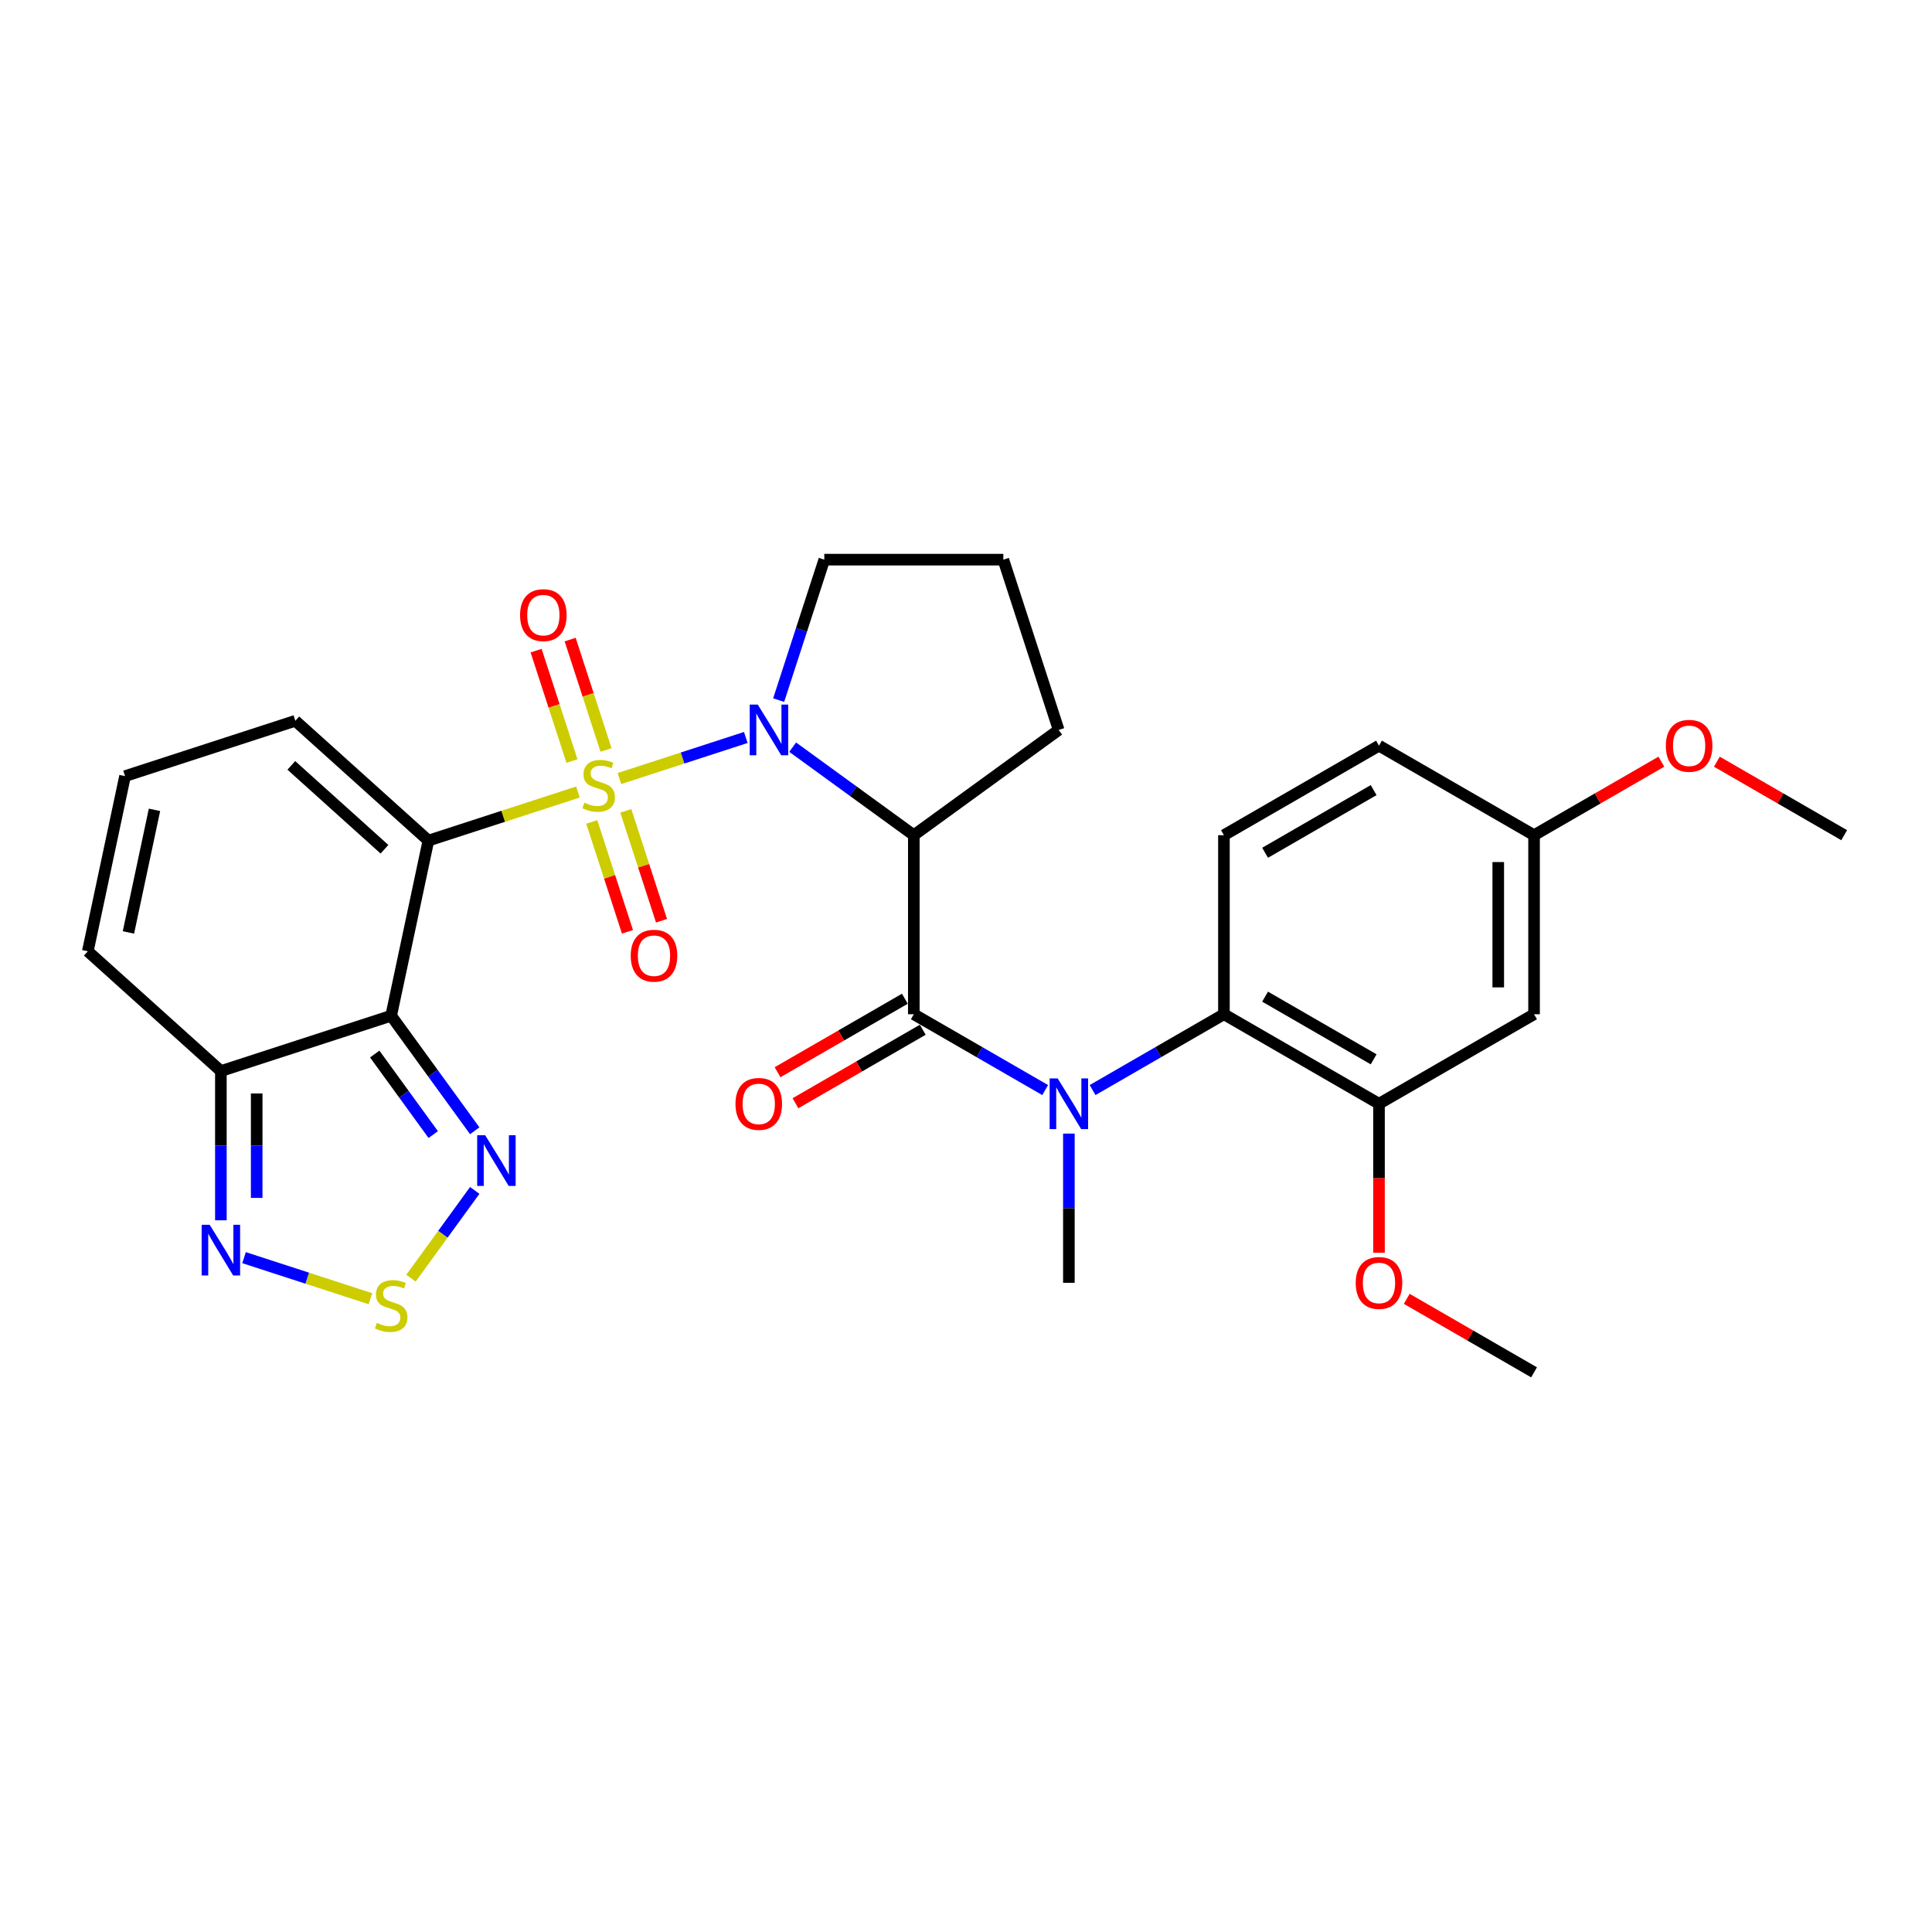 <?xml version='1.0' encoding='iso-8859-1'?>
<svg version='1.1' baseProfile='full'
              xmlns='http://www.w3.org/2000/svg'
                      xmlns:rdkit='http://www.rdkit.org/xml'
                      xmlns:xlink='http://www.w3.org/1999/xlink'
                  xml:space='preserve'
width='1000px' height='1000px' viewBox='0 0 1000 1000'>
<!-- END OF HEADER -->
<rect style='opacity:1.0;fill:#FFFFFF;stroke:none' width='1000' height='1000' x='0' y='0'> </rect>
<path class='bond-0' d='M 299.142,409.945 L 260.438,422.521' style='fill:none;fill-rule:evenodd;stroke:#CCCC00;stroke-width:6px;stroke-linecap:butt;stroke-linejoin:miter;stroke-opacity:1' />
<path class='bond-0' d='M 260.438,422.521 L 221.734,435.097' style='fill:none;fill-rule:evenodd;stroke:#000000;stroke-width:6px;stroke-linecap:butt;stroke-linejoin:miter;stroke-opacity:1' />
<path class='bond-1' d='M 320.605,402.971 L 353.315,392.343' style='fill:none;fill-rule:evenodd;stroke:#CCCC00;stroke-width:6px;stroke-linecap:butt;stroke-linejoin:miter;stroke-opacity:1' />
<path class='bond-1' d='M 353.315,392.343 L 386.025,381.715' style='fill:none;fill-rule:evenodd;stroke:#0000FF;stroke-width:6px;stroke-linecap:butt;stroke-linejoin:miter;stroke-opacity:1' />
<path class='bond-12' d='M 313.683,388.192 L 304.399,359.619' style='fill:none;fill-rule:evenodd;stroke:#CCCC00;stroke-width:6px;stroke-linecap:butt;stroke-linejoin:miter;stroke-opacity:1' />
<path class='bond-12' d='M 304.399,359.619 L 295.115,331.046' style='fill:none;fill-rule:evenodd;stroke:#FF0000;stroke-width:6px;stroke-linecap:butt;stroke-linejoin:miter;stroke-opacity:1' />
<path class='bond-12' d='M 296.055,393.919 L 286.771,365.346' style='fill:none;fill-rule:evenodd;stroke:#CCCC00;stroke-width:6px;stroke-linecap:butt;stroke-linejoin:miter;stroke-opacity:1' />
<path class='bond-12' d='M 286.771,365.346 L 277.487,336.773' style='fill:none;fill-rule:evenodd;stroke:#FF0000;stroke-width:6px;stroke-linecap:butt;stroke-linejoin:miter;stroke-opacity:1' />
<path class='bond-13' d='M 306.293,425.429 L 315.532,453.863' style='fill:none;fill-rule:evenodd;stroke:#CCCC00;stroke-width:6px;stroke-linecap:butt;stroke-linejoin:miter;stroke-opacity:1' />
<path class='bond-13' d='M 315.532,453.863 L 324.771,482.297' style='fill:none;fill-rule:evenodd;stroke:#FF0000;stroke-width:6px;stroke-linecap:butt;stroke-linejoin:miter;stroke-opacity:1' />
<path class='bond-13' d='M 323.921,419.701 L 333.16,448.135' style='fill:none;fill-rule:evenodd;stroke:#CCCC00;stroke-width:6px;stroke-linecap:butt;stroke-linejoin:miter;stroke-opacity:1' />
<path class='bond-13' d='M 333.16,448.135 L 342.399,476.569' style='fill:none;fill-rule:evenodd;stroke:#FF0000;stroke-width:6px;stroke-linecap:butt;stroke-linejoin:miter;stroke-opacity:1' />
<path class='bond-2' d='M 221.734,435.097 L 202.466,525.747' style='fill:none;fill-rule:evenodd;stroke:#000000;stroke-width:6px;stroke-linecap:butt;stroke-linejoin:miter;stroke-opacity:1' />
<path class='bond-14' d='M 221.734,435.097 L 152.863,373.084' style='fill:none;fill-rule:evenodd;stroke:#000000;stroke-width:6px;stroke-linecap:butt;stroke-linejoin:miter;stroke-opacity:1' />
<path class='bond-14' d='M 199.001,439.569 L 150.791,396.161' style='fill:none;fill-rule:evenodd;stroke:#000000;stroke-width:6px;stroke-linecap:butt;stroke-linejoin:miter;stroke-opacity:1' />
<path class='bond-3' d='M 410.283,386.735 L 441.636,409.514' style='fill:none;fill-rule:evenodd;stroke:#0000FF;stroke-width:6px;stroke-linecap:butt;stroke-linejoin:miter;stroke-opacity:1' />
<path class='bond-3' d='M 441.636,409.514 L 472.989,432.293' style='fill:none;fill-rule:evenodd;stroke:#000000;stroke-width:6px;stroke-linecap:butt;stroke-linejoin:miter;stroke-opacity:1' />
<path class='bond-20' d='M 403.03,362.38 L 414.841,326.03' style='fill:none;fill-rule:evenodd;stroke:#0000FF;stroke-width:6px;stroke-linecap:butt;stroke-linejoin:miter;stroke-opacity:1' />
<path class='bond-20' d='M 414.841,326.03 L 426.652,289.68' style='fill:none;fill-rule:evenodd;stroke:#000000;stroke-width:6px;stroke-linecap:butt;stroke-linejoin:miter;stroke-opacity:1' />
<path class='bond-6' d='M 202.466,525.747 L 224.093,555.515' style='fill:none;fill-rule:evenodd;stroke:#000000;stroke-width:6px;stroke-linecap:butt;stroke-linejoin:miter;stroke-opacity:1' />
<path class='bond-6' d='M 224.093,555.515 L 245.721,585.283' style='fill:none;fill-rule:evenodd;stroke:#0000FF;stroke-width:6px;stroke-linecap:butt;stroke-linejoin:miter;stroke-opacity:1' />
<path class='bond-6' d='M 193.959,545.572 L 209.098,566.41' style='fill:none;fill-rule:evenodd;stroke:#000000;stroke-width:6px;stroke-linecap:butt;stroke-linejoin:miter;stroke-opacity:1' />
<path class='bond-6' d='M 209.098,566.41 L 224.238,587.247' style='fill:none;fill-rule:evenodd;stroke:#0000FF;stroke-width:6px;stroke-linecap:butt;stroke-linejoin:miter;stroke-opacity:1' />
<path class='bond-7' d='M 202.466,525.747 L 114.326,554.385' style='fill:none;fill-rule:evenodd;stroke:#000000;stroke-width:6px;stroke-linecap:butt;stroke-linejoin:miter;stroke-opacity:1' />
<path class='bond-4' d='M 472.989,432.293 L 472.989,524.969' style='fill:none;fill-rule:evenodd;stroke:#000000;stroke-width:6px;stroke-linecap:butt;stroke-linejoin:miter;stroke-opacity:1' />
<path class='bond-22' d='M 472.989,432.293 L 547.965,377.82' style='fill:none;fill-rule:evenodd;stroke:#000000;stroke-width:6px;stroke-linecap:butt;stroke-linejoin:miter;stroke-opacity:1' />
<path class='bond-5' d='M 472.989,524.969 L 506.984,544.595' style='fill:none;fill-rule:evenodd;stroke:#000000;stroke-width:6px;stroke-linecap:butt;stroke-linejoin:miter;stroke-opacity:1' />
<path class='bond-5' d='M 506.984,544.595 L 540.978,564.222' style='fill:none;fill-rule:evenodd;stroke:#0000FF;stroke-width:6px;stroke-linecap:butt;stroke-linejoin:miter;stroke-opacity:1' />
<path class='bond-17' d='M 468.356,516.943 L 435.408,535.965' style='fill:none;fill-rule:evenodd;stroke:#000000;stroke-width:6px;stroke-linecap:butt;stroke-linejoin:miter;stroke-opacity:1' />
<path class='bond-17' d='M 435.408,535.965 L 402.461,554.987' style='fill:none;fill-rule:evenodd;stroke:#FF0000;stroke-width:6px;stroke-linecap:butt;stroke-linejoin:miter;stroke-opacity:1' />
<path class='bond-17' d='M 477.623,532.995 L 444.676,552.017' style='fill:none;fill-rule:evenodd;stroke:#000000;stroke-width:6px;stroke-linecap:butt;stroke-linejoin:miter;stroke-opacity:1' />
<path class='bond-17' d='M 444.676,552.017 L 411.728,571.039' style='fill:none;fill-rule:evenodd;stroke:#FF0000;stroke-width:6px;stroke-linecap:butt;stroke-linejoin:miter;stroke-opacity:1' />
<path class='bond-9' d='M 565.519,564.222 L 599.513,544.595' style='fill:none;fill-rule:evenodd;stroke:#0000FF;stroke-width:6px;stroke-linecap:butt;stroke-linejoin:miter;stroke-opacity:1' />
<path class='bond-9' d='M 599.513,544.595 L 633.508,524.969' style='fill:none;fill-rule:evenodd;stroke:#000000;stroke-width:6px;stroke-linecap:butt;stroke-linejoin:miter;stroke-opacity:1' />
<path class='bond-25' d='M 553.249,586.746 L 553.249,625.364' style='fill:none;fill-rule:evenodd;stroke:#0000FF;stroke-width:6px;stroke-linecap:butt;stroke-linejoin:miter;stroke-opacity:1' />
<path class='bond-25' d='M 553.249,625.364 L 553.249,663.982' style='fill:none;fill-rule:evenodd;stroke:#000000;stroke-width:6px;stroke-linecap:butt;stroke-linejoin:miter;stroke-opacity:1' />
<path class='bond-8' d='M 245.721,616.163 L 229.221,638.874' style='fill:none;fill-rule:evenodd;stroke:#0000FF;stroke-width:6px;stroke-linecap:butt;stroke-linejoin:miter;stroke-opacity:1' />
<path class='bond-8' d='M 229.221,638.874 L 212.72,661.585' style='fill:none;fill-rule:evenodd;stroke:#CCCC00;stroke-width:6px;stroke-linecap:butt;stroke-linejoin:miter;stroke-opacity:1' />
<path class='bond-10' d='M 114.326,554.385 L 114.326,593.003' style='fill:none;fill-rule:evenodd;stroke:#000000;stroke-width:6px;stroke-linecap:butt;stroke-linejoin:miter;stroke-opacity:1' />
<path class='bond-10' d='M 114.326,593.003 L 114.326,631.621' style='fill:none;fill-rule:evenodd;stroke:#0000FF;stroke-width:6px;stroke-linecap:butt;stroke-linejoin:miter;stroke-opacity:1' />
<path class='bond-10' d='M 132.861,565.971 L 132.861,593.003' style='fill:none;fill-rule:evenodd;stroke:#000000;stroke-width:6px;stroke-linecap:butt;stroke-linejoin:miter;stroke-opacity:1' />
<path class='bond-10' d='M 132.861,593.003 L 132.861,620.036' style='fill:none;fill-rule:evenodd;stroke:#0000FF;stroke-width:6px;stroke-linecap:butt;stroke-linejoin:miter;stroke-opacity:1' />
<path class='bond-31' d='M 114.326,554.385 L 45.455,492.373' style='fill:none;fill-rule:evenodd;stroke:#000000;stroke-width:6px;stroke-linecap:butt;stroke-linejoin:miter;stroke-opacity:1' />
<path class='bond-32' d='M 191.734,672.212 L 159.024,661.584' style='fill:none;fill-rule:evenodd;stroke:#CCCC00;stroke-width:6px;stroke-linecap:butt;stroke-linejoin:miter;stroke-opacity:1' />
<path class='bond-32' d='M 159.024,661.584 L 126.314,650.956' style='fill:none;fill-rule:evenodd;stroke:#0000FF;stroke-width:6px;stroke-linecap:butt;stroke-linejoin:miter;stroke-opacity:1' />
<path class='bond-11' d='M 633.508,524.969 L 713.767,571.306' style='fill:none;fill-rule:evenodd;stroke:#000000;stroke-width:6px;stroke-linecap:butt;stroke-linejoin:miter;stroke-opacity:1' />
<path class='bond-11' d='M 654.814,515.868 L 710.996,548.304' style='fill:none;fill-rule:evenodd;stroke:#000000;stroke-width:6px;stroke-linecap:butt;stroke-linejoin:miter;stroke-opacity:1' />
<path class='bond-16' d='M 633.508,524.969 L 633.508,432.293' style='fill:none;fill-rule:evenodd;stroke:#000000;stroke-width:6px;stroke-linecap:butt;stroke-linejoin:miter;stroke-opacity:1' />
<path class='bond-15' d='M 713.767,571.306 L 794.027,524.969' style='fill:none;fill-rule:evenodd;stroke:#000000;stroke-width:6px;stroke-linecap:butt;stroke-linejoin:miter;stroke-opacity:1' />
<path class='bond-24' d='M 713.767,571.306 L 713.767,609.85' style='fill:none;fill-rule:evenodd;stroke:#000000;stroke-width:6px;stroke-linecap:butt;stroke-linejoin:miter;stroke-opacity:1' />
<path class='bond-24' d='M 713.767,609.85 L 713.767,648.394' style='fill:none;fill-rule:evenodd;stroke:#FF0000;stroke-width:6px;stroke-linecap:butt;stroke-linejoin:miter;stroke-opacity:1' />
<path class='bond-18' d='M 152.863,373.084 L 64.723,401.723' style='fill:none;fill-rule:evenodd;stroke:#000000;stroke-width:6px;stroke-linecap:butt;stroke-linejoin:miter;stroke-opacity:1' />
<path class='bond-33' d='M 794.027,524.969 L 794.027,432.293' style='fill:none;fill-rule:evenodd;stroke:#000000;stroke-width:6px;stroke-linecap:butt;stroke-linejoin:miter;stroke-opacity:1' />
<path class='bond-33' d='M 775.492,511.067 L 775.492,446.195' style='fill:none;fill-rule:evenodd;stroke:#000000;stroke-width:6px;stroke-linecap:butt;stroke-linejoin:miter;stroke-opacity:1' />
<path class='bond-23' d='M 633.508,432.293 L 713.767,385.955' style='fill:none;fill-rule:evenodd;stroke:#000000;stroke-width:6px;stroke-linecap:butt;stroke-linejoin:miter;stroke-opacity:1' />
<path class='bond-23' d='M 654.814,441.394 L 710.996,408.958' style='fill:none;fill-rule:evenodd;stroke:#000000;stroke-width:6px;stroke-linecap:butt;stroke-linejoin:miter;stroke-opacity:1' />
<path class='bond-19' d='M 64.723,401.723 L 45.455,492.373' style='fill:none;fill-rule:evenodd;stroke:#000000;stroke-width:6px;stroke-linecap:butt;stroke-linejoin:miter;stroke-opacity:1' />
<path class='bond-19' d='M 79.963,419.174 L 66.475,482.629' style='fill:none;fill-rule:evenodd;stroke:#000000;stroke-width:6px;stroke-linecap:butt;stroke-linejoin:miter;stroke-opacity:1' />
<path class='bond-27' d='M 426.652,289.68 L 519.327,289.68' style='fill:none;fill-rule:evenodd;stroke:#000000;stroke-width:6px;stroke-linecap:butt;stroke-linejoin:miter;stroke-opacity:1' />
<path class='bond-21' d='M 794.027,432.293 L 713.767,385.955' style='fill:none;fill-rule:evenodd;stroke:#000000;stroke-width:6px;stroke-linecap:butt;stroke-linejoin:miter;stroke-opacity:1' />
<path class='bond-26' d='M 794.027,432.293 L 826.974,413.271' style='fill:none;fill-rule:evenodd;stroke:#000000;stroke-width:6px;stroke-linecap:butt;stroke-linejoin:miter;stroke-opacity:1' />
<path class='bond-26' d='M 826.974,413.271 L 859.921,394.249' style='fill:none;fill-rule:evenodd;stroke:#FF0000;stroke-width:6px;stroke-linecap:butt;stroke-linejoin:miter;stroke-opacity:1' />
<path class='bond-30' d='M 547.965,377.82 L 519.327,289.68' style='fill:none;fill-rule:evenodd;stroke:#000000;stroke-width:6px;stroke-linecap:butt;stroke-linejoin:miter;stroke-opacity:1' />
<path class='bond-28' d='M 728.132,672.275 L 761.079,691.298' style='fill:none;fill-rule:evenodd;stroke:#FF0000;stroke-width:6px;stroke-linecap:butt;stroke-linejoin:miter;stroke-opacity:1' />
<path class='bond-28' d='M 761.079,691.298 L 794.027,710.32' style='fill:none;fill-rule:evenodd;stroke:#000000;stroke-width:6px;stroke-linecap:butt;stroke-linejoin:miter;stroke-opacity:1' />
<path class='bond-29' d='M 888.651,394.249 L 921.598,413.271' style='fill:none;fill-rule:evenodd;stroke:#FF0000;stroke-width:6px;stroke-linecap:butt;stroke-linejoin:miter;stroke-opacity:1' />
<path class='bond-29' d='M 921.598,413.271 L 954.545,432.293' style='fill:none;fill-rule:evenodd;stroke:#000000;stroke-width:6px;stroke-linecap:butt;stroke-linejoin:miter;stroke-opacity:1' />
<path  class='atom-0' d='M 302.459 415.466
Q 302.756 415.577, 303.979 416.096
Q 305.203 416.615, 306.537 416.949
Q 307.909 417.246, 309.243 417.246
Q 311.727 417.246, 313.173 416.059
Q 314.619 414.836, 314.619 412.723
Q 314.619 411.277, 313.877 410.388
Q 313.173 409.498, 312.061 409.016
Q 310.949 408.534, 309.095 407.978
Q 306.76 407.274, 305.351 406.606
Q 303.979 405.939, 302.978 404.531
Q 302.015 403.122, 302.015 400.749
Q 302.015 397.45, 304.239 395.411
Q 306.5 393.372, 310.949 393.372
Q 313.988 393.372, 317.436 394.818
L 316.583 397.673
Q 313.432 396.375, 311.06 396.375
Q 308.502 396.375, 307.093 397.45
Q 305.685 398.488, 305.722 400.305
Q 305.722 401.713, 306.426 402.566
Q 307.167 403.418, 308.205 403.9
Q 309.28 404.382, 311.06 404.938
Q 313.432 405.68, 314.841 406.421
Q 316.25 407.163, 317.251 408.682
Q 318.288 410.165, 318.288 412.723
Q 318.288 416.356, 315.842 418.321
Q 313.432 420.248, 309.392 420.248
Q 307.056 420.248, 305.277 419.729
Q 303.535 419.247, 301.459 418.395
L 302.459 415.466
' fill='#CCCC00'/>
<path  class='atom-2' d='M 392.212 364.697
L 400.812 378.598
Q 401.665 379.97, 403.036 382.454
Q 404.408 384.937, 404.482 385.086
L 404.482 364.697
L 407.967 364.697
L 407.967 390.943
L 404.371 390.943
L 395.14 375.744
Q 394.065 373.965, 392.916 371.926
Q 391.804 369.887, 391.47 369.257
L 391.47 390.943
L 388.06 390.943
L 388.06 364.697
L 392.212 364.697
' fill='#0000FF'/>
<path  class='atom-6' d='M 547.447 558.184
L 556.047 572.085
Q 556.9 573.457, 558.272 575.94
Q 559.643 578.424, 559.717 578.572
L 559.717 558.184
L 563.202 558.184
L 563.202 584.429
L 559.606 584.429
L 550.376 569.231
Q 549.301 567.451, 548.151 565.412
Q 547.039 563.373, 546.706 562.743
L 546.706 584.429
L 543.295 584.429
L 543.295 558.184
L 547.447 558.184
' fill='#0000FF'/>
<path  class='atom-7' d='M 251.137 587.6
L 259.738 601.501
Q 260.59 602.873, 261.962 605.357
Q 263.333 607.84, 263.408 607.989
L 263.408 587.6
L 266.892 587.6
L 266.892 613.846
L 263.296 613.846
L 254.066 598.647
Q 252.991 596.868, 251.842 594.829
Q 250.73 592.79, 250.396 592.16
L 250.396 613.846
L 246.986 613.846
L 246.986 587.6
L 251.137 587.6
' fill='#0000FF'/>
<path  class='atom-9' d='M 195.052 684.707
Q 195.348 684.818, 196.571 685.337
Q 197.795 685.856, 199.129 686.19
Q 200.501 686.486, 201.835 686.486
Q 204.319 686.486, 205.765 685.3
Q 207.211 684.077, 207.211 681.964
Q 207.211 680.518, 206.469 679.628
Q 205.765 678.739, 204.653 678.257
Q 203.541 677.775, 201.687 677.219
Q 199.352 676.515, 197.943 675.847
Q 196.571 675.18, 195.57 673.771
Q 194.607 672.363, 194.607 669.99
Q 194.607 666.691, 196.831 664.652
Q 199.092 662.613, 203.541 662.613
Q 206.58 662.613, 210.028 664.059
L 209.175 666.913
Q 206.024 665.616, 203.652 665.616
Q 201.094 665.616, 199.685 666.691
Q 198.277 667.729, 198.314 669.545
Q 198.314 670.954, 199.018 671.807
Q 199.759 672.659, 200.797 673.141
Q 201.872 673.623, 203.652 674.179
Q 206.024 674.921, 207.433 675.662
Q 208.842 676.403, 209.843 677.923
Q 210.88 679.406, 210.88 681.964
Q 210.88 685.597, 208.434 687.561
Q 206.024 689.489, 201.984 689.489
Q 199.648 689.489, 197.869 688.97
Q 196.127 688.488, 194.051 687.636
L 195.052 684.707
' fill='#CCCC00'/>
<path  class='atom-11' d='M 108.524 633.938
L 117.125 647.839
Q 117.977 649.211, 119.349 651.694
Q 120.72 654.178, 120.795 654.326
L 120.795 633.938
L 124.279 633.938
L 124.279 660.184
L 120.683 660.184
L 111.453 644.985
Q 110.378 643.205, 109.229 641.167
Q 108.117 639.128, 107.783 638.497
L 107.783 660.184
L 104.373 660.184
L 104.373 633.938
L 108.524 633.938
' fill='#0000FF'/>
<path  class='atom-13' d='M 269.187 318.393
Q 269.187 312.091, 272.301 308.569
Q 275.415 305.047, 281.235 305.047
Q 287.055 305.047, 290.169 308.569
Q 293.283 312.091, 293.283 318.393
Q 293.283 324.769, 290.132 328.402
Q 286.981 331.997, 281.235 331.997
Q 275.452 331.997, 272.301 328.402
Q 269.187 324.806, 269.187 318.393
M 281.235 329.032
Q 285.239 329.032, 287.389 326.363
Q 289.576 323.657, 289.576 318.393
Q 289.576 313.24, 287.389 310.645
Q 285.239 308.013, 281.235 308.013
Q 277.232 308.013, 275.045 310.608
Q 272.894 313.203, 272.894 318.393
Q 272.894 323.694, 275.045 326.363
Q 277.232 329.032, 281.235 329.032
' fill='#FF0000'/>
<path  class='atom-14' d='M 326.464 494.672
Q 326.464 488.37, 329.578 484.848
Q 332.692 481.327, 338.512 481.327
Q 344.332 481.327, 347.446 484.848
Q 350.56 488.37, 350.56 494.672
Q 350.56 501.048, 347.409 504.681
Q 344.258 508.277, 338.512 508.277
Q 332.729 508.277, 329.578 504.681
Q 326.464 501.085, 326.464 494.672
M 338.512 505.311
Q 342.515 505.311, 344.666 502.642
Q 346.853 499.936, 346.853 494.672
Q 346.853 489.519, 344.666 486.924
Q 342.515 484.292, 338.512 484.292
Q 334.508 484.292, 332.321 486.887
Q 330.171 489.482, 330.171 494.672
Q 330.171 499.973, 332.321 502.642
Q 334.508 505.311, 338.512 505.311
' fill='#FF0000'/>
<path  class='atom-18' d='M 380.682 571.381
Q 380.682 565.079, 383.796 561.557
Q 386.91 558.035, 392.73 558.035
Q 398.55 558.035, 401.664 561.557
Q 404.778 565.079, 404.778 571.381
Q 404.778 577.757, 401.627 581.39
Q 398.476 584.985, 392.73 584.985
Q 386.947 584.985, 383.796 581.39
Q 380.682 577.794, 380.682 571.381
M 392.73 582.02
Q 396.734 582.02, 398.884 579.351
Q 401.071 576.645, 401.071 571.381
Q 401.071 566.228, 398.884 563.633
Q 396.734 561.001, 392.73 561.001
Q 388.726 561.001, 386.539 563.596
Q 384.389 566.191, 384.389 571.381
Q 384.389 576.682, 386.539 579.351
Q 388.726 582.02, 392.73 582.02
' fill='#FF0000'/>
<path  class='atom-25' d='M 701.72 664.056
Q 701.72 657.754, 704.833 654.233
Q 707.947 650.711, 713.767 650.711
Q 719.587 650.711, 722.701 654.233
Q 725.815 657.754, 725.815 664.056
Q 725.815 670.432, 722.664 674.065
Q 719.513 677.661, 713.767 677.661
Q 707.984 677.661, 704.833 674.065
Q 701.72 670.469, 701.72 664.056
M 713.767 674.695
Q 717.771 674.695, 719.921 672.026
Q 722.108 669.32, 722.108 664.056
Q 722.108 658.903, 719.921 656.308
Q 717.771 653.676, 713.767 653.676
Q 709.764 653.676, 707.577 656.271
Q 705.427 658.866, 705.427 664.056
Q 705.427 669.357, 707.577 672.026
Q 709.764 674.695, 713.767 674.695
' fill='#FF0000'/>
<path  class='atom-27' d='M 862.238 386.03
Q 862.238 379.728, 865.352 376.206
Q 868.466 372.684, 874.286 372.684
Q 880.106 372.684, 883.22 376.206
Q 886.334 379.728, 886.334 386.03
Q 886.334 392.406, 883.183 396.039
Q 880.032 399.634, 874.286 399.634
Q 868.503 399.634, 865.352 396.039
Q 862.238 392.443, 862.238 386.03
M 874.286 396.669
Q 878.29 396.669, 880.44 394
Q 882.627 391.294, 882.627 386.03
Q 882.627 380.877, 880.44 378.282
Q 878.29 375.65, 874.286 375.65
Q 870.283 375.65, 868.095 378.245
Q 865.945 380.84, 865.945 386.03
Q 865.945 391.331, 868.095 394
Q 870.283 396.669, 874.286 396.669
' fill='#FF0000'/>
</svg>
